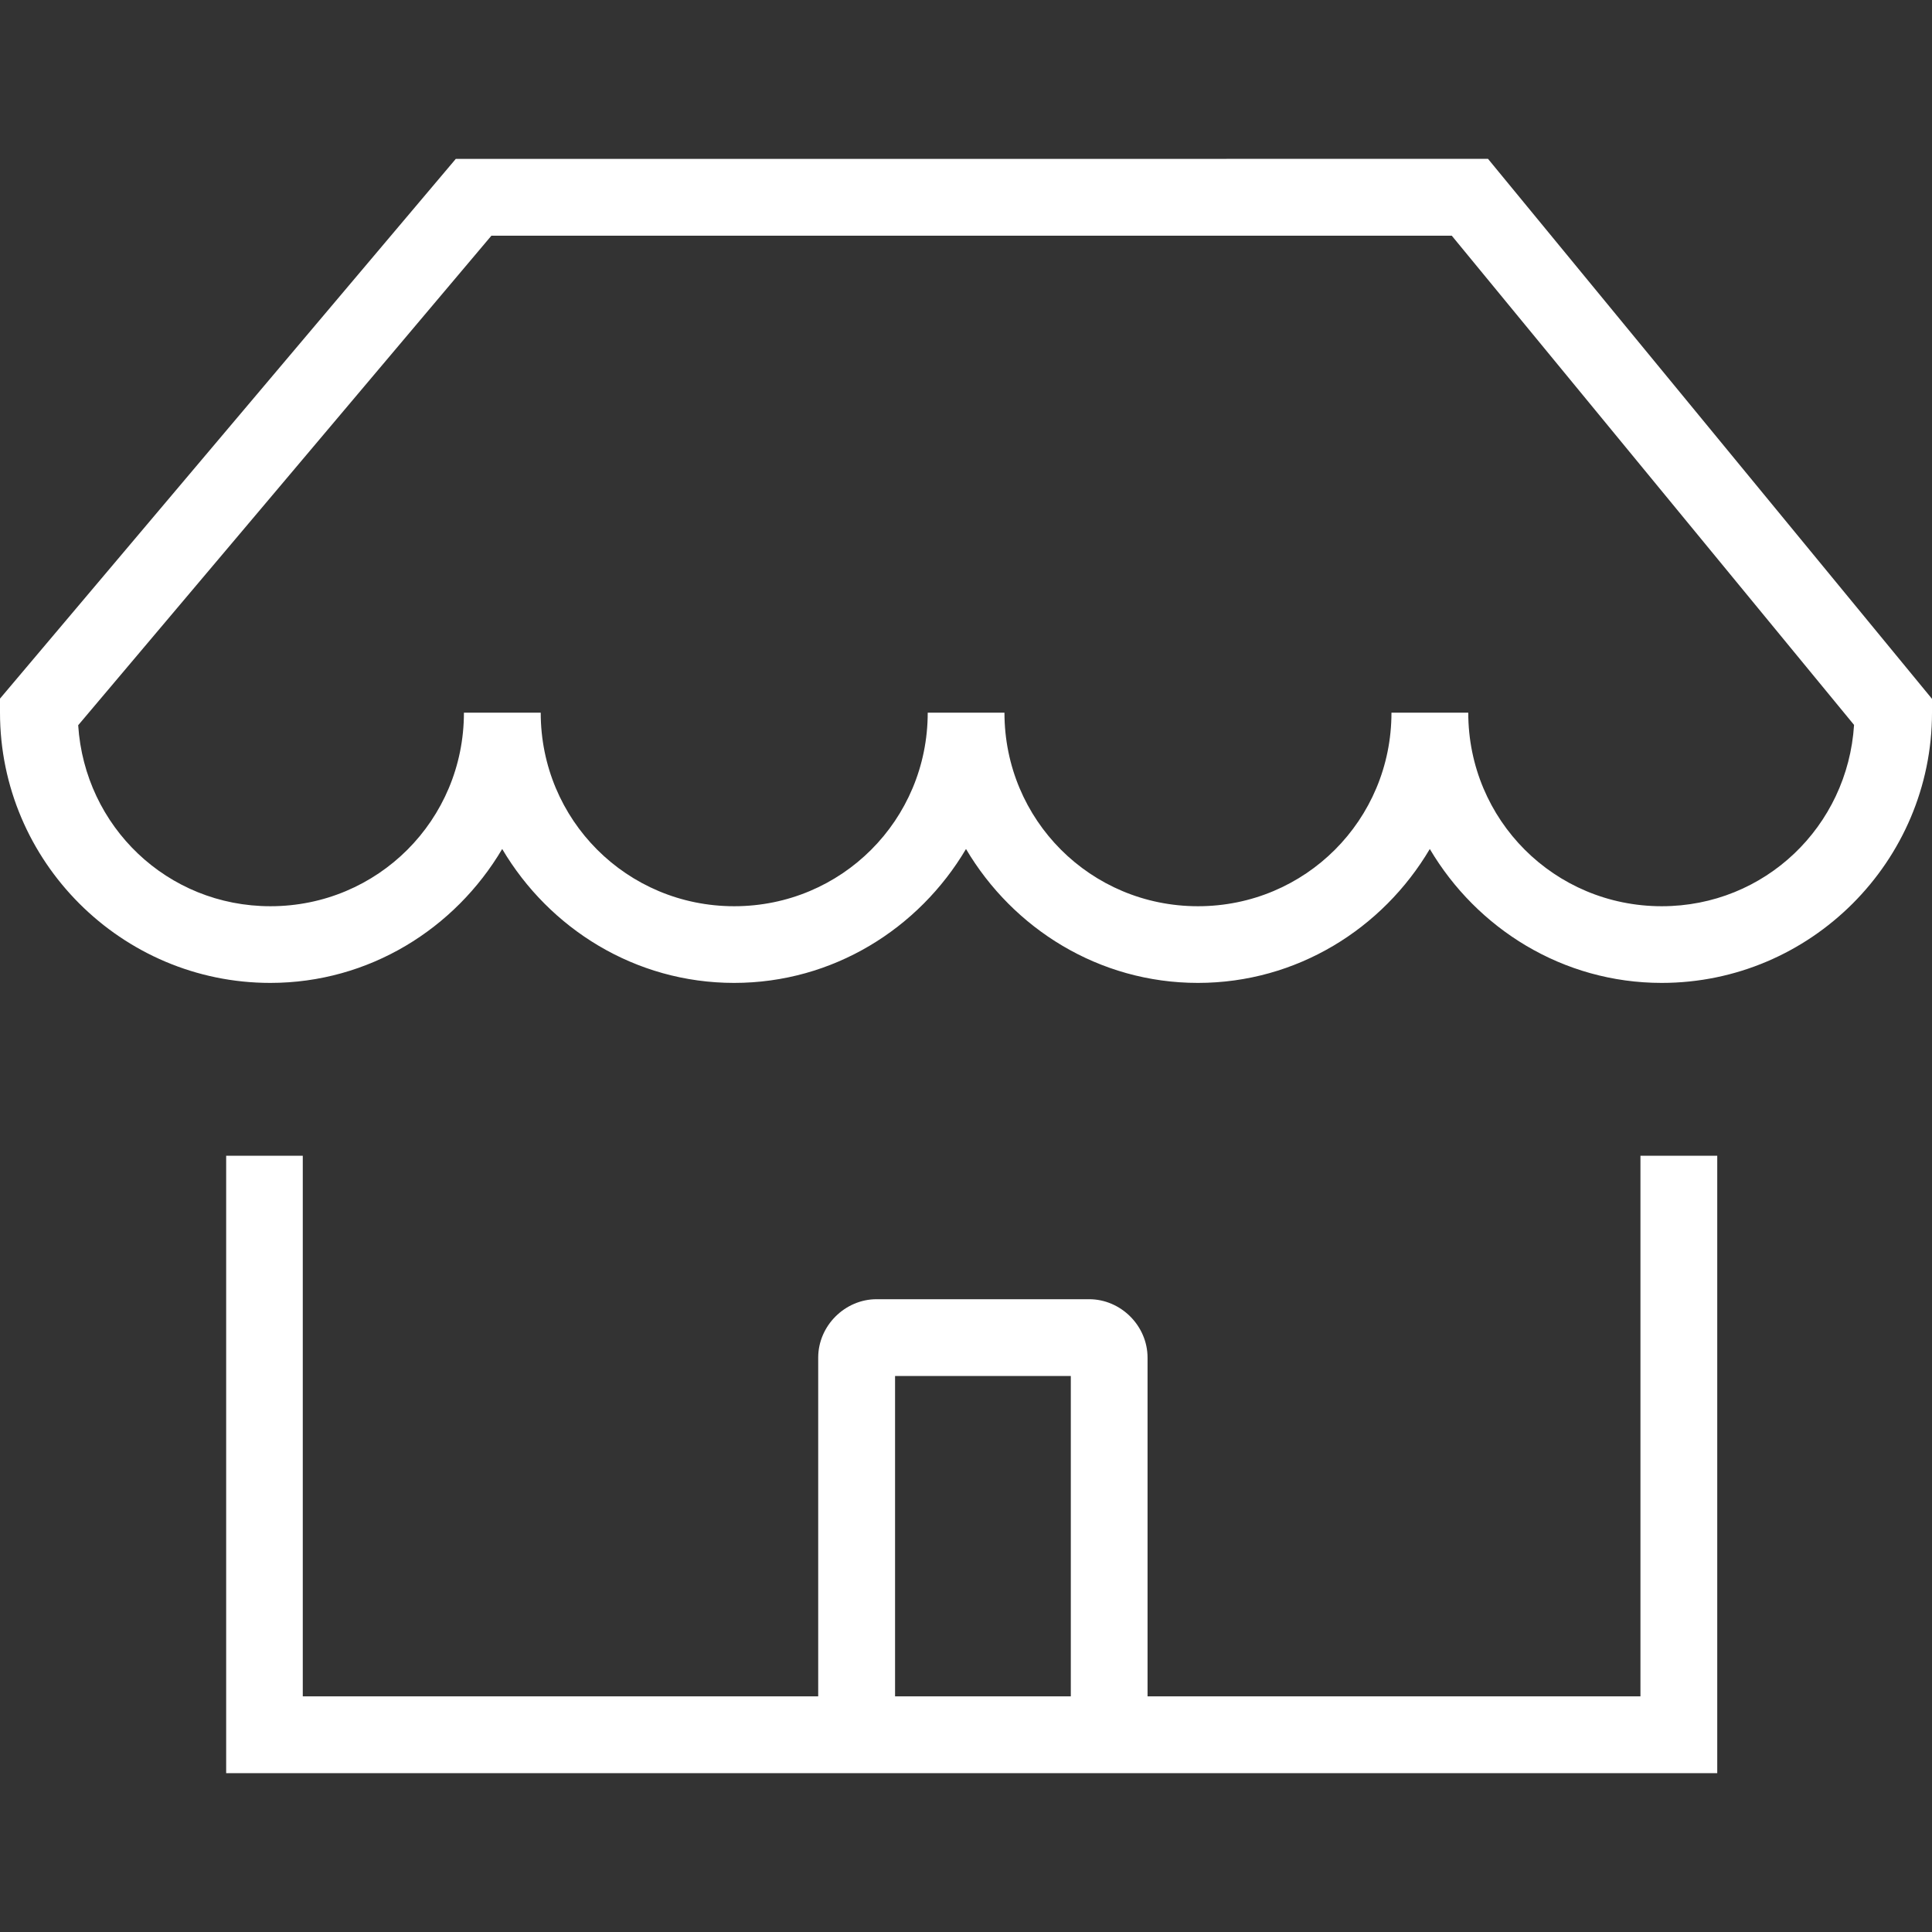 <svg height="32" viewBox="0 0 32 32" width="32" xmlns="http://www.w3.org/2000/svg">
  <rect x="0" y="0" width="32" height="32" fill="#333333" stroke="none"/>
  <path d="m7.549 2.632-4.205 4.979-3.344 3.96v.232c0 2.465 2.012 4.477 4.477 4.477 1.638 0 3.06-.898 3.841-2.218.78 1.319 2.203 2.218 3.841 2.218 1.638 0 3.06-.898 3.841-2.218.78 1.319 2.203 2.218 3.841 2.218 1.638 0 3.061-.898 3.841-2.218.78 1.319 2.203 2.218 3.841 2.218 2.465 0 4.477-2.012 4.477-4.477v-.228l-3.243-3.944-4.111-5zm.59 1.272h15.907l3.73 4.536 2.933 3.567c-.106 1.681-1.477 3.003-3.185 3.003-1.778 0-3.205-1.428-3.205-3.206h-1.272c0 1.778-1.427 3.206-3.205 3.206-1.778 0-3.205-1.428-3.205-3.206h-1.271c0 1.778-1.427 3.206-3.205 3.206-1.778 0-3.205-1.428-3.205-3.206h-1.272c0 1.778-1.427 3.206-3.205 3.206-1.707 0-3.076-1.319-3.184-2.998l3.023-3.58zm-4.393 15.239v10.226h24.697v-10.226h-1.272v8.954h-8.164v-5.61c0-.527-.441-.968-.968-.968h-3.519c-.527 0-.968.441-.968.968v5.61h-8.537v-8.954zm11.079 3.648h2.911v5.306h-2.911z" fill="#fff" stroke-miterlimit="10" stroke-width="1"/>
</svg>
